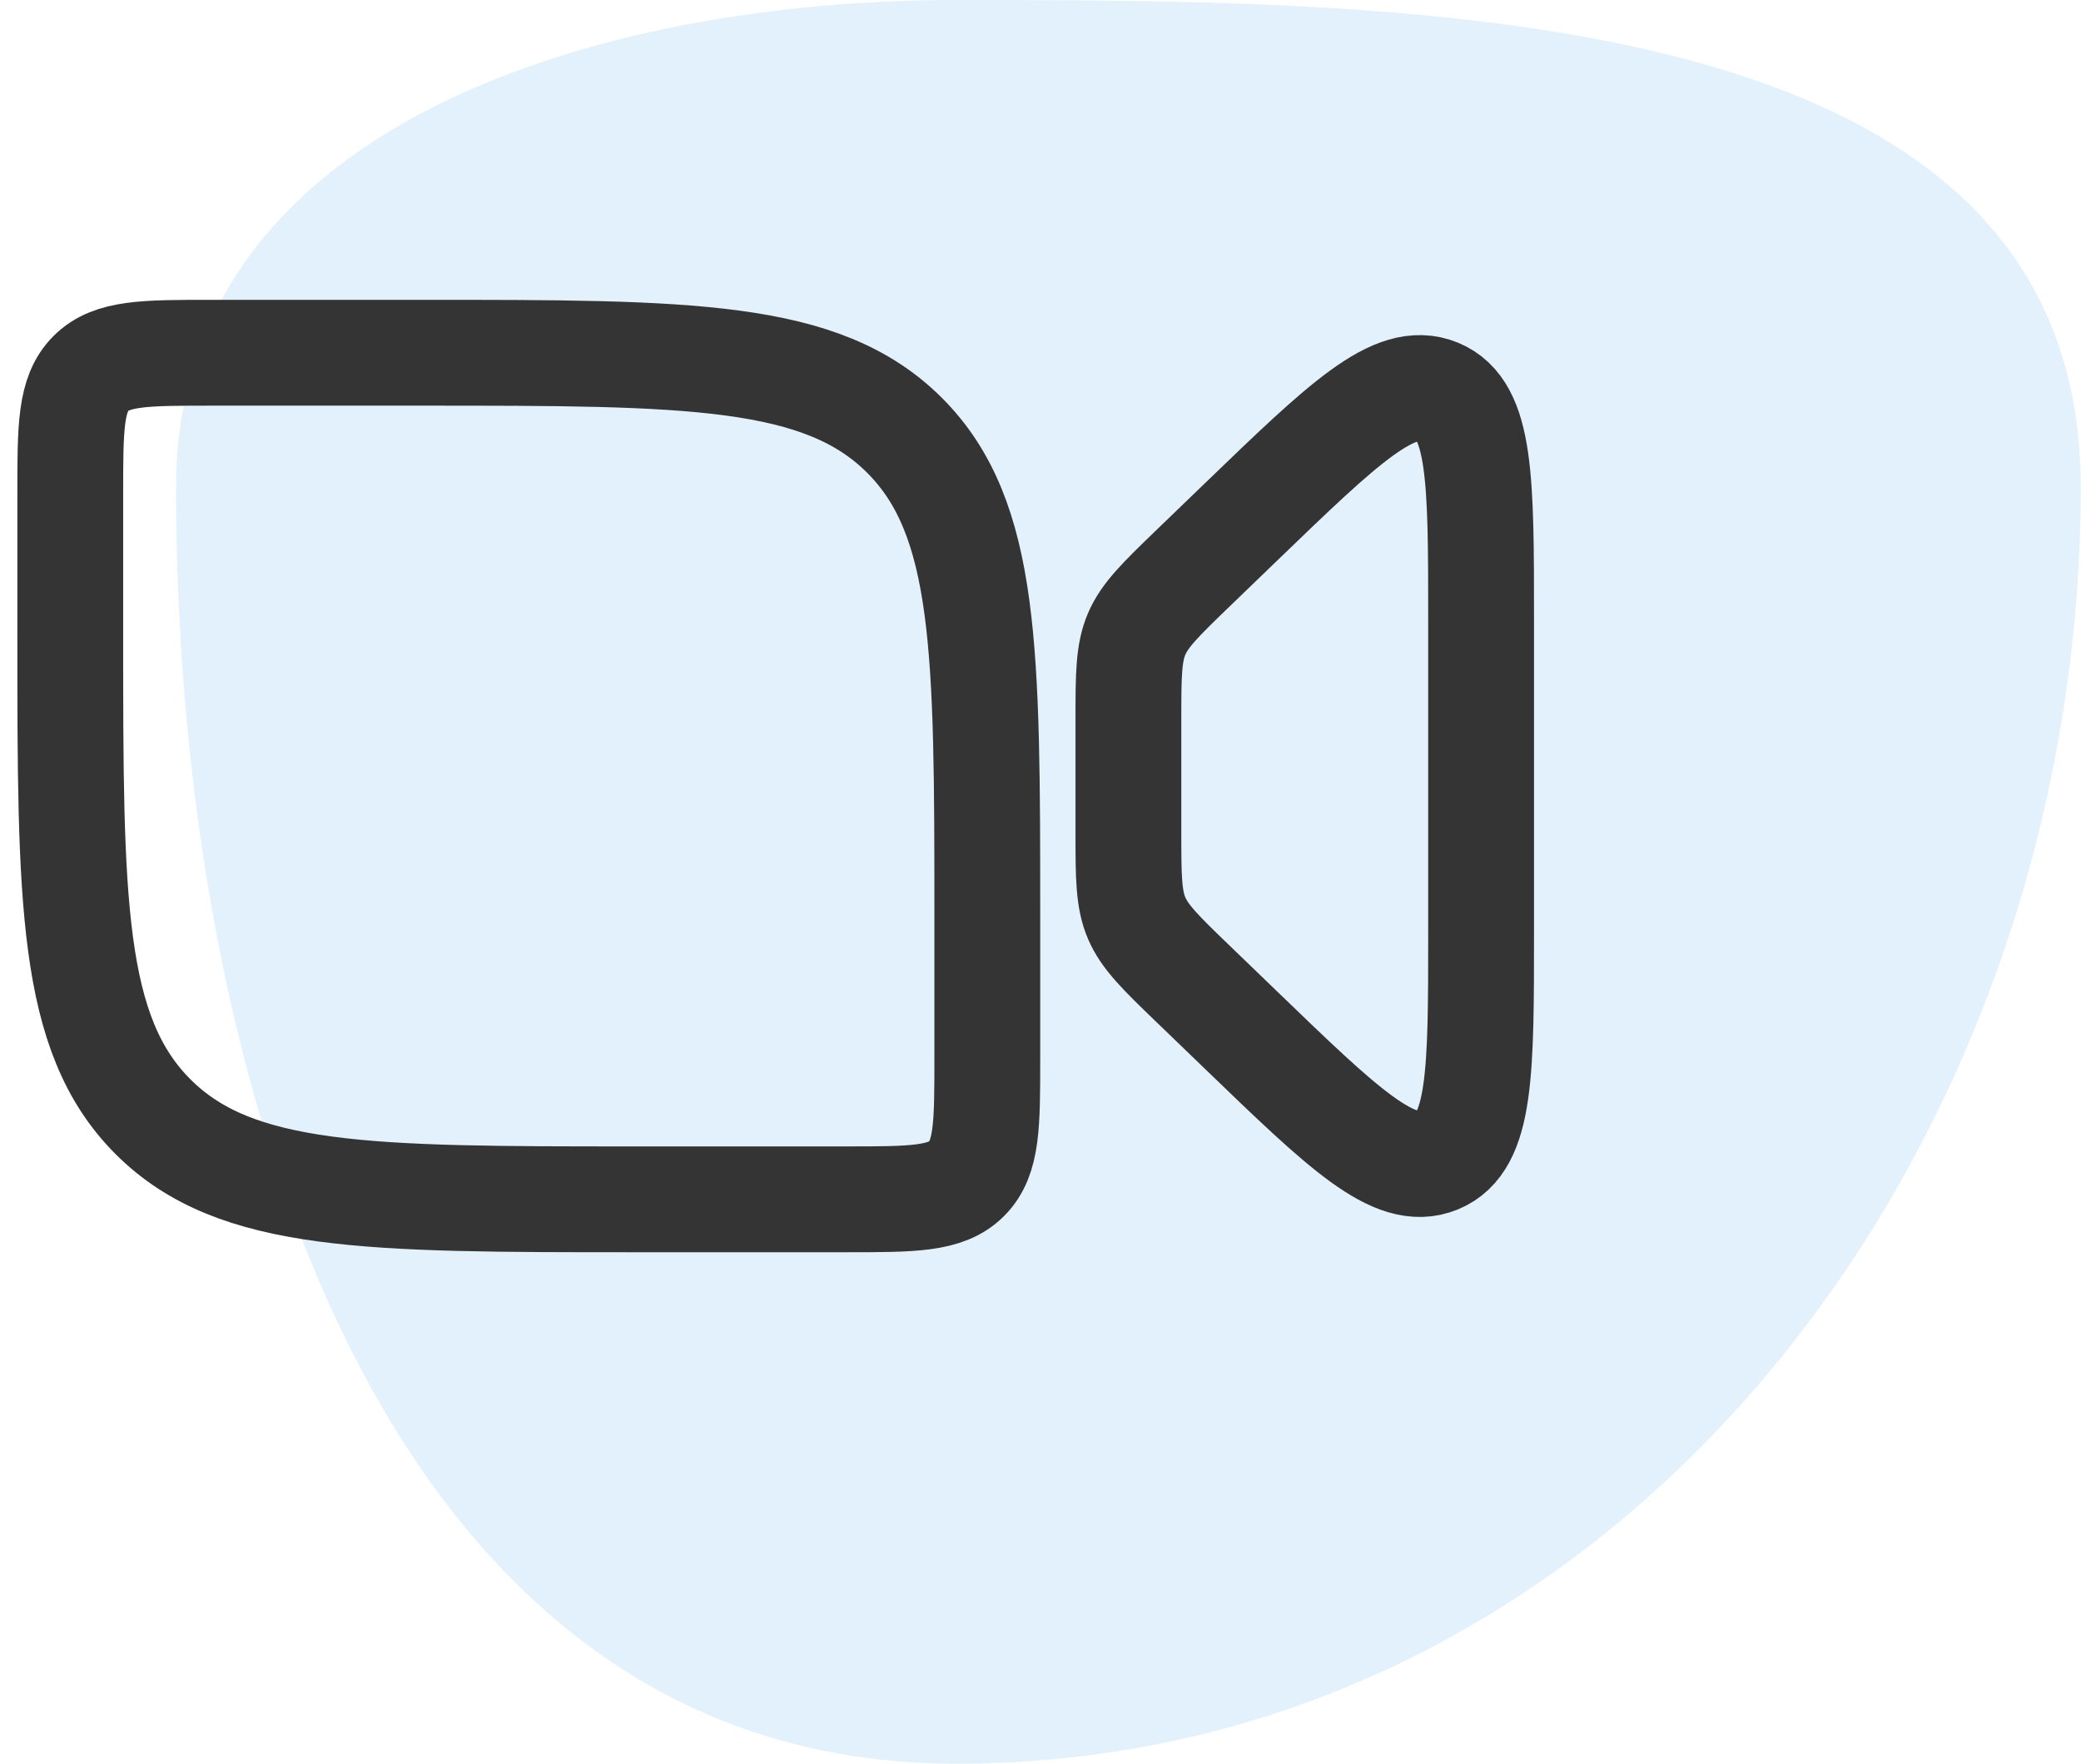 <svg width="59" height="50" viewBox="0 0 59 50" fill="none" xmlns="http://www.w3.org/2000/svg">
<path fill-rule="evenodd" clip-rule="evenodd" d="M27.107 0C40.653 0 58.992 0.115 58.992 13.807C58.992 32.733 45.831 50 27.107 50C10.671 50 4.992 30.419 4.992 13.807C4.992 3.547 16.956 0 27.107 0Z" fill="#3DA4E3" fill-opacity="0.15"/>
<path d="M1.992 18V14C1.992 12.114 1.992 11.172 2.578 10.586C3.164 10 4.106 10 5.992 10H11.992C19.534 10 23.306 10 25.648 12.344C27.99 14.688 27.992 18.458 27.992 26V30C27.992 31.886 27.992 32.828 27.406 33.414C26.82 34 25.878 34 23.992 34H17.992C10.45 34 6.678 34 4.336 31.656C1.994 29.312 1.992 25.542 1.992 18ZM33.792 16.14L35.192 14.79C38.092 11.994 39.54 10.596 40.766 11.102C41.992 11.608 41.992 13.606 41.992 17.6V26.4C41.992 30.394 41.992 32.392 40.766 32.898C39.54 33.404 38.09 32.006 35.192 29.21L33.792 27.86C32.016 26.148 31.992 26.09 31.992 23.646V20.354C31.992 17.91 32.016 17.854 33.792 16.14Z" stroke="#343434" stroke-width="3" stroke-linecap="round" stroke-linejoin="round"/>
</svg>
